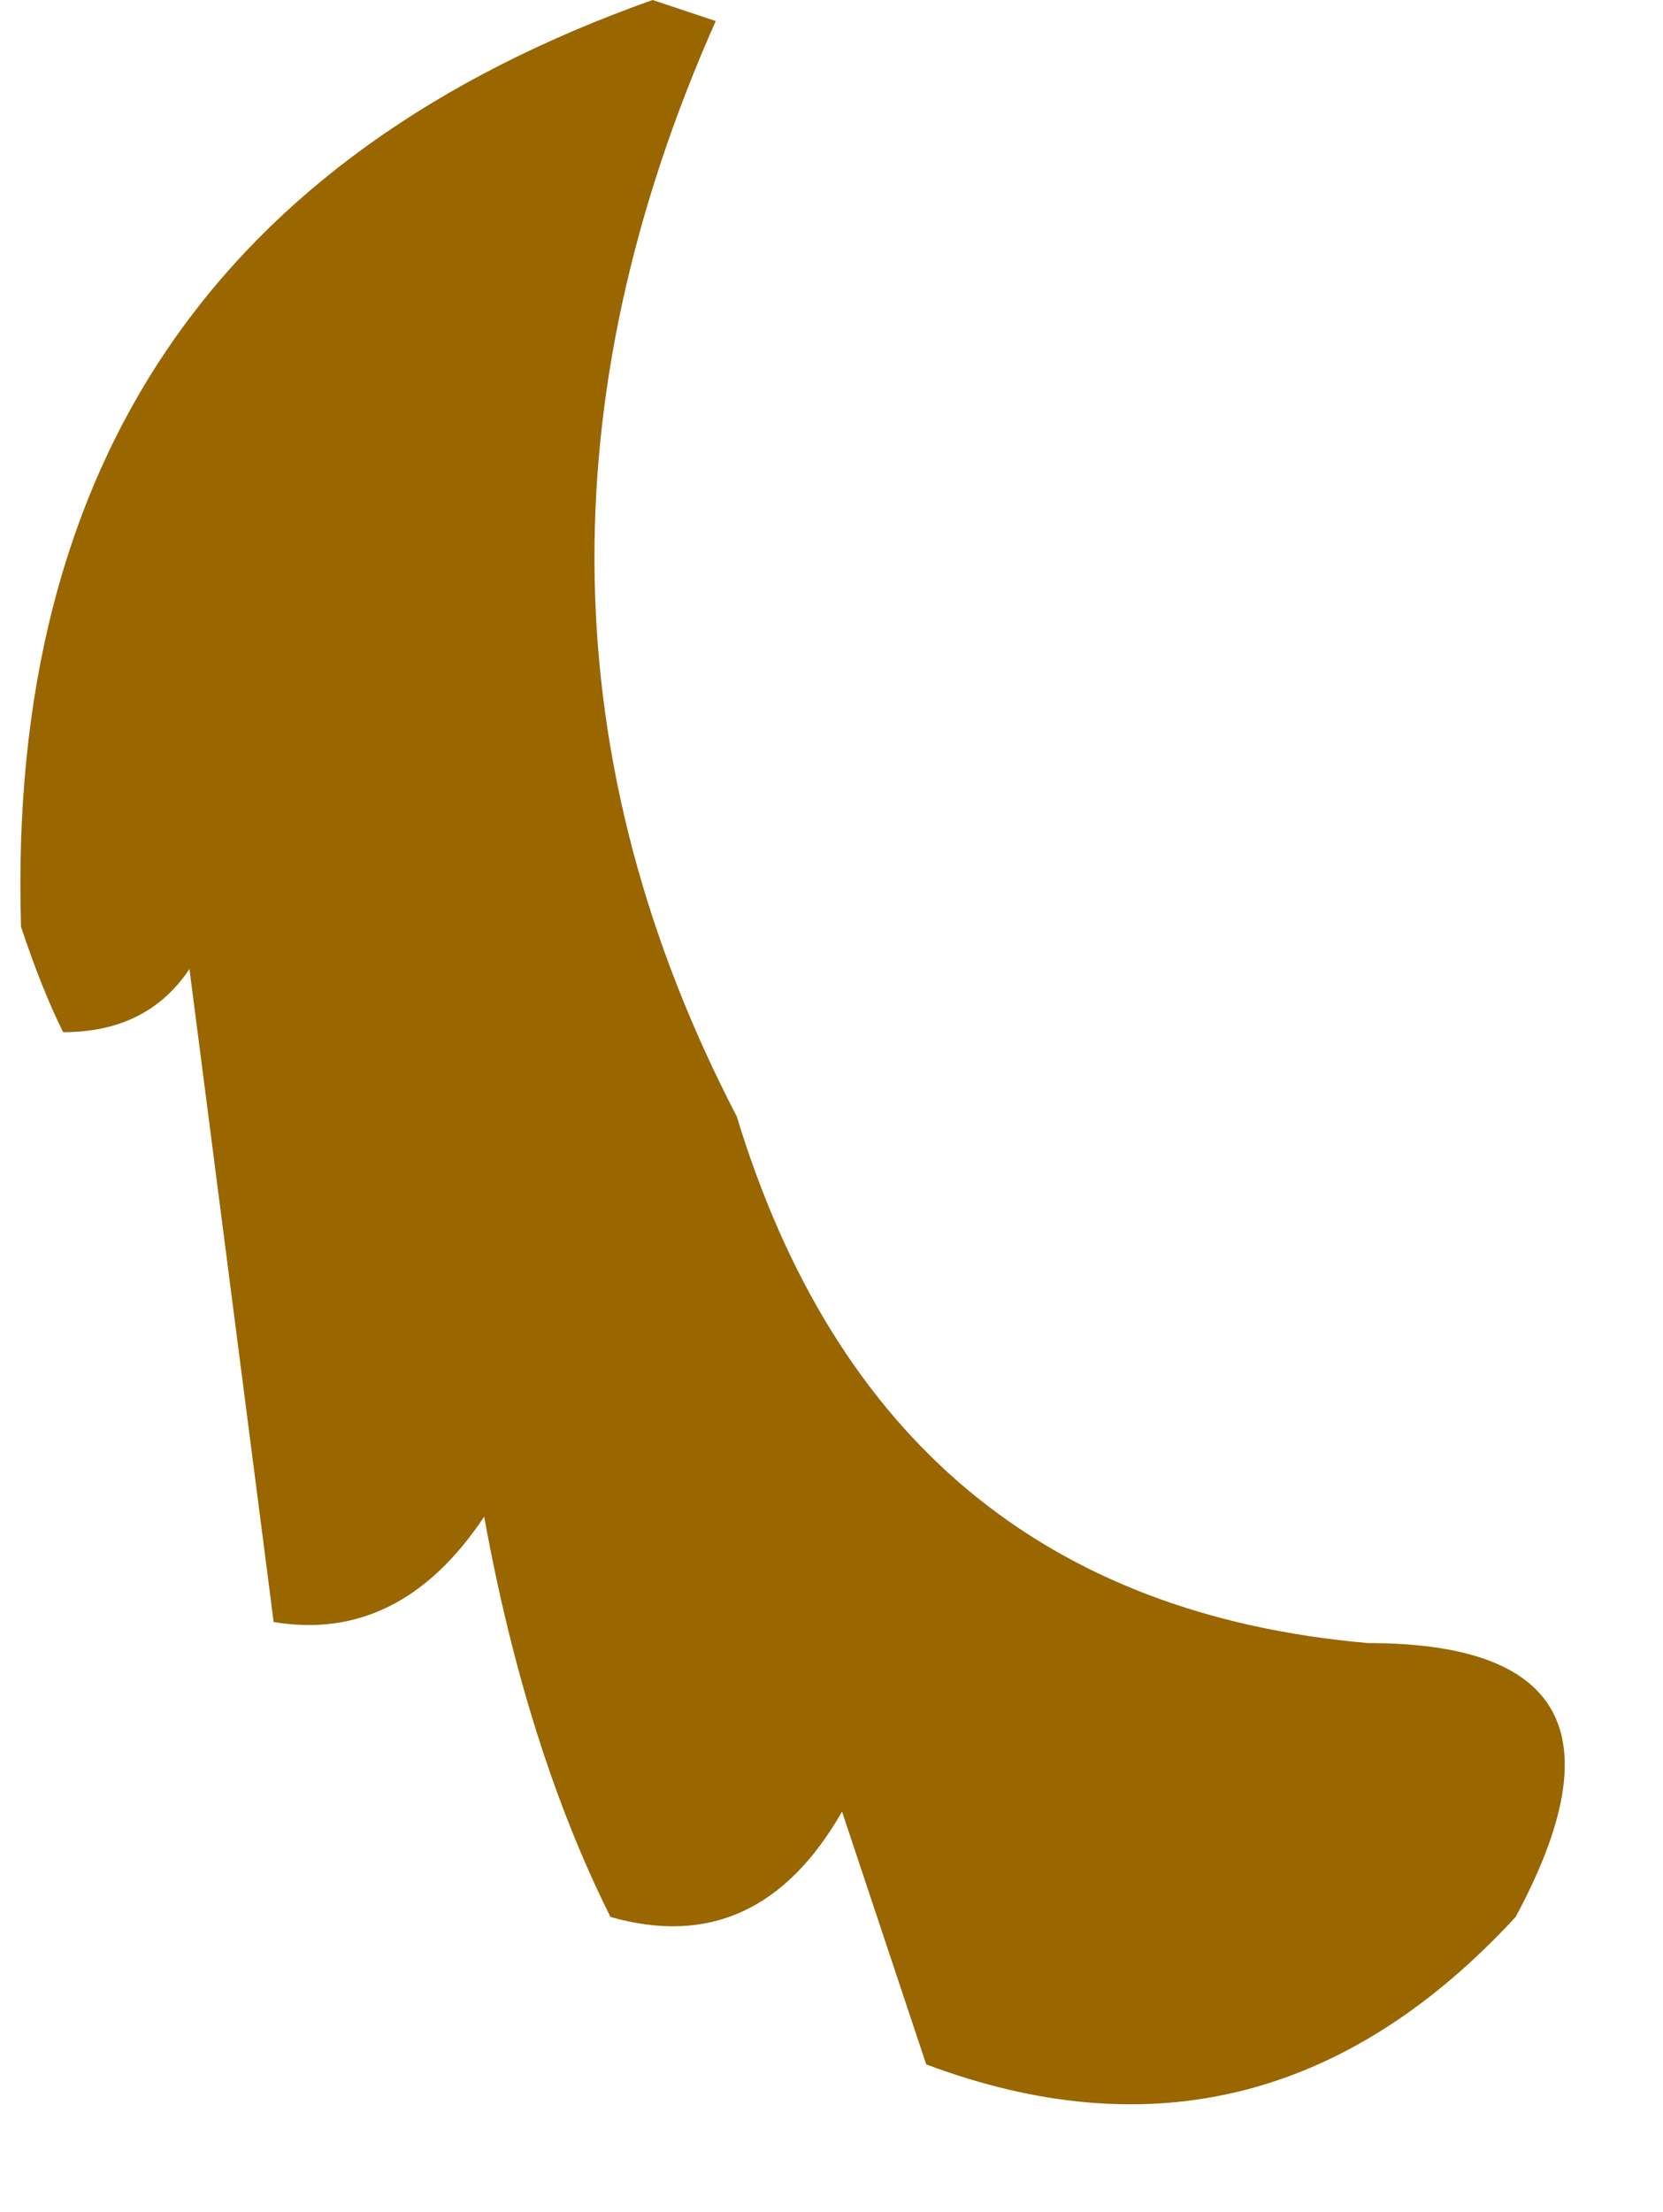 <?xml version="1.0" encoding="UTF-8" standalone="no"?>
<svg xmlns:xlink="http://www.w3.org/1999/xlink" height="5.25px" width="3.95px" xmlns="http://www.w3.org/2000/svg">
  <g transform="matrix(1.0, 0.0, 0.0, 1.0, 2.95, 4.3)">
    <path d="M0.3 -0.4 Q1.0 -0.4 0.65 0.25 0.05 0.9 -0.75 0.6 L-0.95 0.0 Q-1.15 0.35 -1.5 0.25 -1.7 -0.15 -1.8 -0.7 -2.0 -0.4 -2.3 -0.45 L-2.5 -2.0 Q-2.6 -1.85 -2.8 -1.85 -2.85 -1.95 -2.9 -2.1 -2.95 -3.75 -1.4 -4.3 L-1.25 -4.25 Q-1.85 -2.9 -1.2 -1.65 -0.85 -0.5 0.3 -0.4" fill="#996600" fill-rule="evenodd" stroke="none"/>
  </g>
</svg>

